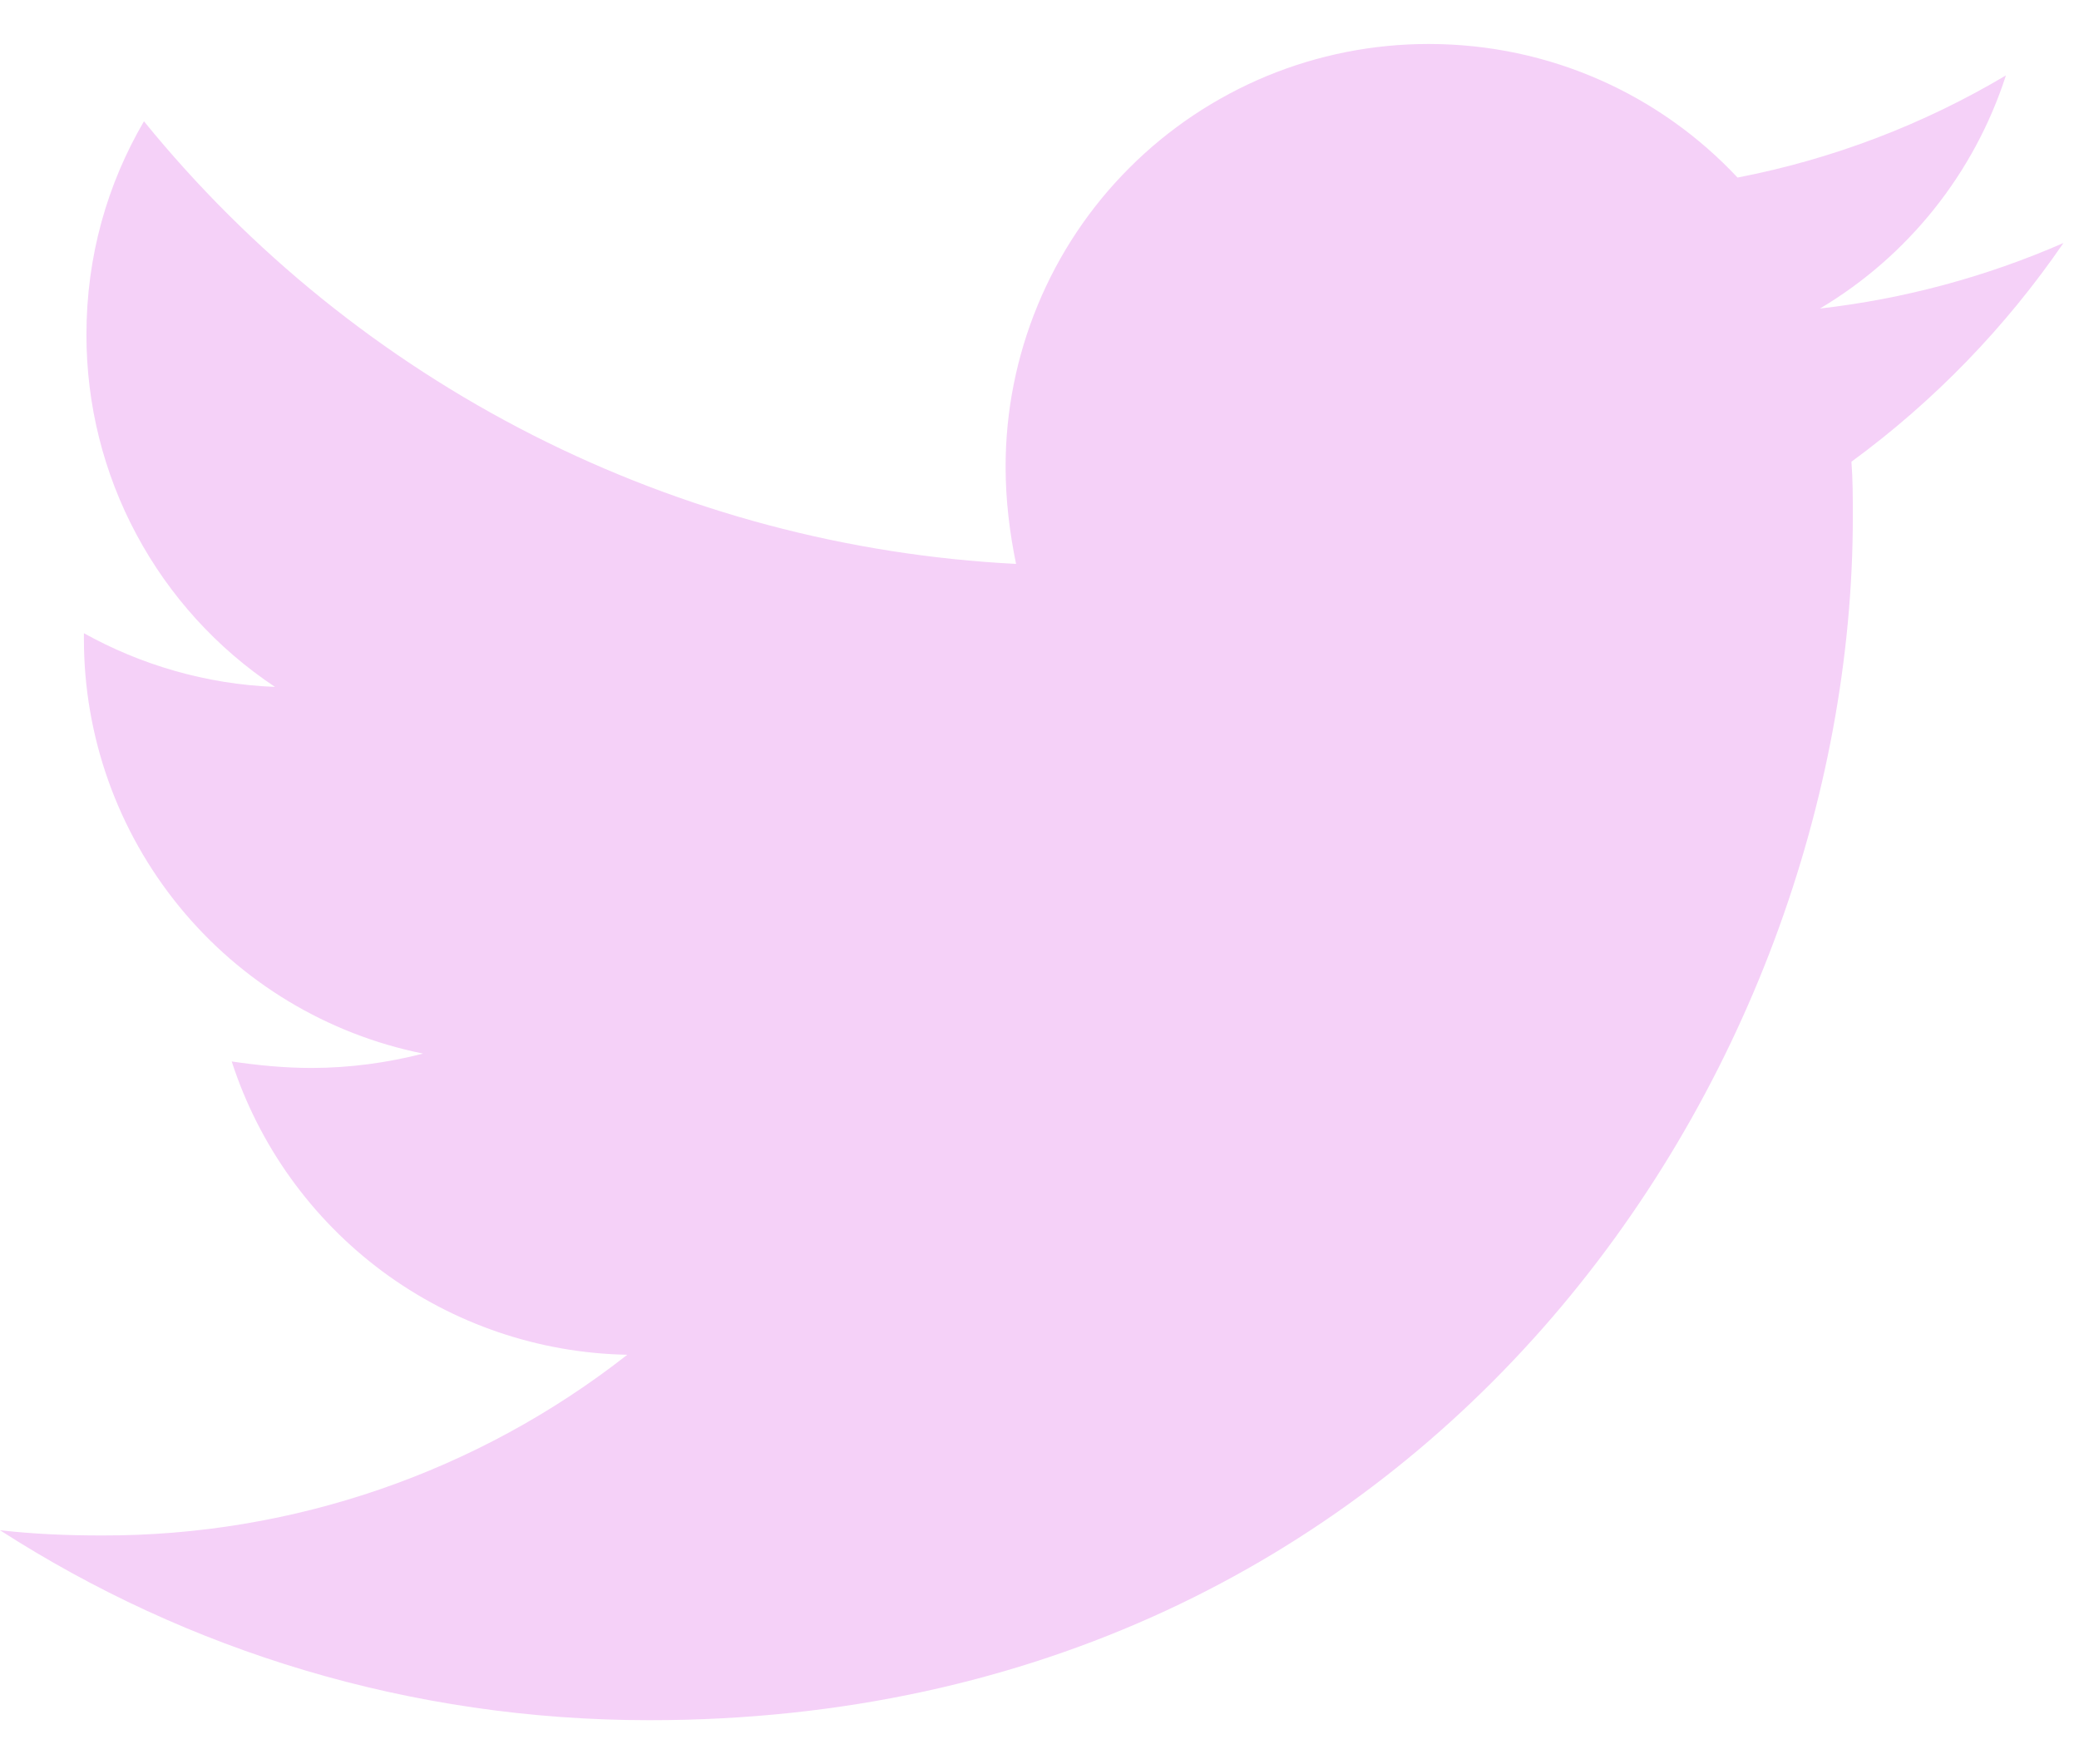 <svg width="33" height="28" viewBox="0 0 33 28" fill="none" xmlns="http://www.w3.org/2000/svg">
<path d="M29.388 7.328C29.41 7.62 29.41 7.91 29.41 8.2C29.41 17.075 22.655 27.302 10.31 27.302C6.507 27.302 2.973 26.2 0 24.287C0.54 24.348 1.06 24.37 1.622 24.37C4.643 24.377 7.579 23.367 9.957 21.502C8.556 21.476 7.198 21.014 6.072 20.18C4.947 19.345 4.11 18.18 3.678 16.847C4.093 16.908 4.51 16.95 4.947 16.95C5.548 16.95 6.153 16.867 6.715 16.722C5.195 16.415 3.827 15.591 2.846 14.389C1.865 13.188 1.329 11.684 1.332 10.133V10.05C2.227 10.548 3.265 10.86 4.365 10.902C3.443 10.289 2.688 9.458 2.166 8.483C1.643 7.508 1.371 6.418 1.372 5.312C1.372 4.065 1.703 2.922 2.285 1.925C3.972 4 6.076 5.698 8.461 6.908C10.845 8.118 13.458 8.814 16.128 8.95C16.025 8.45 15.962 7.932 15.962 7.412C15.961 6.53 16.135 5.657 16.472 4.842C16.809 4.027 17.303 3.287 17.927 2.664C18.55 2.04 19.291 1.546 20.105 1.208C20.92 0.871 21.793 0.698 22.675 0.698C24.608 0.698 26.353 1.508 27.58 2.818C29.083 2.528 30.524 1.979 31.84 1.197C31.339 2.748 30.29 4.063 28.888 4.897C30.221 4.745 31.524 4.394 32.753 3.857C31.835 5.195 30.698 6.369 29.388 7.328V7.328Z" fill="#F5D1F8"/>
</svg>

